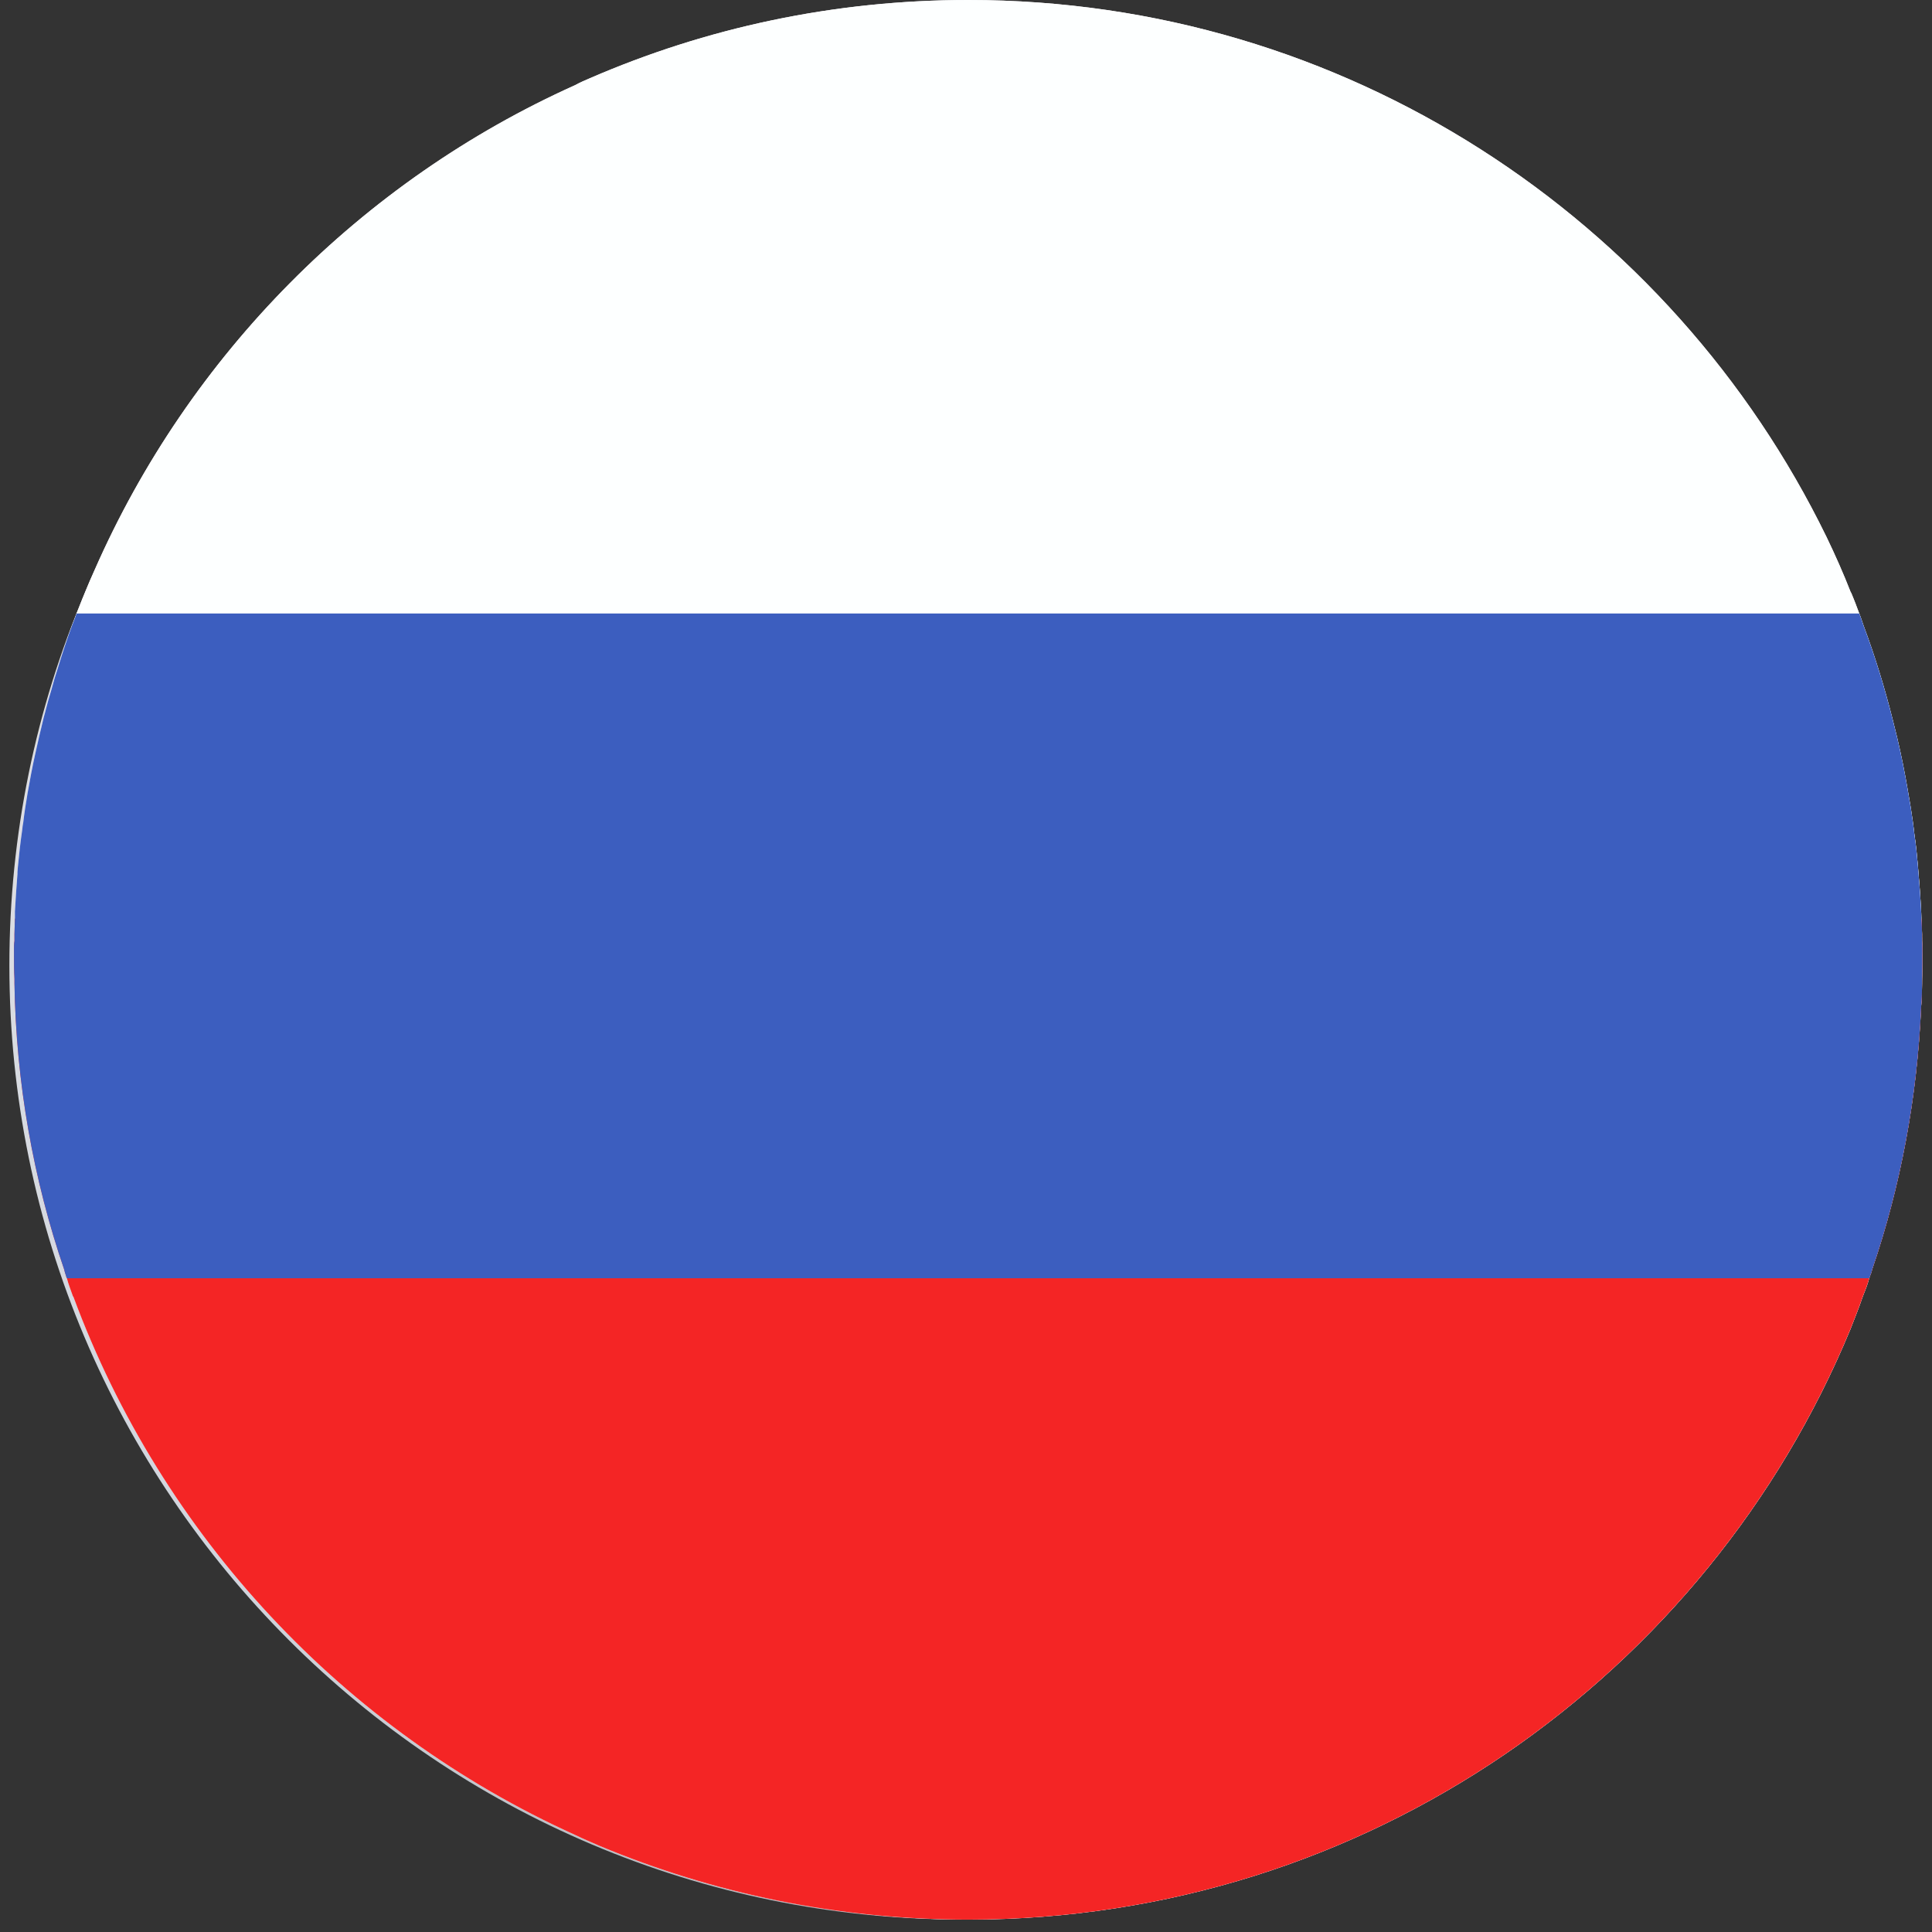 <?xml version="1.0" encoding="utf-8"?>
<!-- Generator: Adobe Illustrator 16.0.0, SVG Export Plug-In . SVG Version: 6.00 Build 0)  -->
<!DOCTYPE svg PUBLIC "-//W3C//DTD SVG 1.1//EN" "http://www.w3.org/Graphics/SVG/1.1/DTD/svg11.dtd">
<svg version="1.1" id="Capa_1" xmlns="http://www.w3.org/2000/svg" xmlns:xlink="http://www.w3.org/1999/xlink" x="0px" y="0px"
	 width="206px" height="206px" viewBox="0 0 206 206" enable-background="new 0 0 206 206" xml:space="preserve">
<rect x="0" y="0" width="206" height="206" fill="#333333" stroke="none"/>
<g>
	<g>
		<g>
			<path fill="#677996" d="M202.503,97.943c-0.244-10.945-2.289-21.472-5.811-31.286c-0.15-0.417-0.271-0.812-0.444-1.243
				c-0.22-0.689-0.491-1.404-0.787-2.093c-0.025-0.062-0.049-0.136-0.075-0.186c-0.812-2.019-1.675-3.952-2.61-5.896
				c-3.768-7.893-8.595-15.193-14.208-21.745c0-0.011-0.023-0.036-0.073-0.074c-1.527-1.785-3.129-3.545-4.803-5.207
				c-0.148-0.173-0.318-0.333-0.491-0.457c-5.59-5.603-11.821-10.502-18.59-14.614c-0.395-0.246-0.74-0.456-1.11-0.665
				c-14.798-8.717-32.111-13.741-50.531-13.741c-14.331,0-27.972,3.029-40.285,8.496c-0.444,0.21-0.911,0.406-1.354,0.628
				c-8.176,3.741-15.737,8.593-22.532,14.331c-0.319,0.284-0.64,0.555-0.935,0.814c-11.229,9.701-20.242,21.866-26.226,35.657
				c-0.345,0.824-0.74,1.648-1.034,2.473c-0.024,0.049-0.074,0.124-0.098,0.186c-0.296,0.688-0.542,1.403-0.788,2.093
				c-0.147,0.431-0.296,0.826-0.445,1.243c-3.521,9.813-5.541,20.34-5.786,31.286c-0.049,0.776-0.049,1.566-0.049,2.341v0.996
				c0.049,3.571,0.271,7.068,0.665,10.515c0.912,8.2,2.856,16.093,5.689,23.553c0.098,0.234,0.197,0.443,0.271,0.677
				c0.023,0.075,0.048,0.197,0.097,0.272c0.247,0.665,0.492,1.317,0.789,1.957c0.024,0.049,0.024,0.087,0.049,0.123
				c9.578,23.136,27.654,41.888,50.333,52.29c0.442,0.234,0.887,0.469,1.354,0.665c12.313,5.479,25.954,8.483,40.285,8.483
				c40.164,0,74.81-23.775,90.521-58.027c0.542-1.17,1.06-2.339,1.527-3.534c0.271-0.664,0.517-1.292,0.789-1.957
				c0.024-0.075,0.074-0.197,0.098-0.272c0.098-0.233,0.197-0.442,0.271-0.677c3.201-8.47,5.318-17.556,6.033-26.977
				c0-0.158,0.051-0.281,0.051-0.418c0.146-2.154,0.268-4.334,0.294-6.524v-1.145C202.553,99.509,202.553,98.719,202.503,97.943z
				 M11.245,100.284c0-0.8,0-1.565,0.074-2.341c0.221-11.019,2.461-21.583,6.254-31.286c0.173-0.417,0.369-0.812,0.542-1.243
				c0.27-0.689,0.591-1.404,0.888-2.093c0.023-0.062,0.048-0.136,0.072-0.186c0.05-0.159,0.148-0.344,0.222-0.505
				c0.37-0.836,0.738-1.674,1.158-2.498c1.28-2.611,2.659-5.171,4.161-7.659c4.877-8.003,10.933-15.193,17.927-21.337
				c0-0.037,0.024-0.062,0.074-0.085c5.542-4.852,11.697-9.099,18.321-12.548c0.147-0.048,0.247-0.122,0.395-0.172
				C73.914,11.855,88.195,8.199,103.34,8.199c10.786,0,21.126,1.846,30.755,5.27c0.026,0,0.101,0.036,0.173,0.061
				c0.024,0,0.024,0,0.024,0.013h0.026c0.047,0.06,0.121,0.06,0.193,0.085c19.506,6.994,35.979,20.414,46.813,37.677
				c0.689,1.095,1.354,2.179,1.996,3.262c0.467,0.85,0.935,1.736,1.401,2.599c0.1,0.16,0.198,0.356,0.297,0.528
				c0.935,1.785,1.798,3.583,2.584,5.442c0.025,0.049,0.05,0.124,0.076,0.186c0.317,0.688,0.615,1.403,0.885,2.093
				c0.197,0.431,0.369,0.826,0.542,1.243c3.818,9.703,6.034,20.267,6.278,31.286c0.05,0.776,0.05,1.541,0.05,2.341v1.145
				c-0.173,11.979-2.609,23.441-6.969,33.919c-0.097,0.234-0.171,0.443-0.271,0.677c-0.022,0.075-0.097,0.197-0.097,0.272
				c-0.296,0.665-0.593,1.293-0.887,1.957c-0.543,1.23-1.108,2.414-1.7,3.608c-15.168,29.969-46.27,50.518-82.171,50.518
				c-15.146,0-29.427-3.634-42.009-10.121c-0.124-0.087-0.247-0.136-0.37-0.21c-18.075-9.369-32.652-24.562-41.221-43.131
				c-0.099-0.208-0.223-0.454-0.296-0.664c-0.295-0.664-0.565-1.292-0.862-1.957c-0.024-0.075-0.098-0.197-0.122-0.272
				c-0.1-0.233-0.173-0.442-0.247-0.677c-4.359-10.502-6.796-22.002-6.967-34.042V100.284z"/>
			<linearGradient id="SVGID_1_" gradientUnits="userSpaceOnUse" x1="103.229" y1="204.679" x2="103.229" y2="1.218">
				<stop  offset="0" style="stop-color:#C0C3CA"/>
				<stop  offset="0.061" style="stop-color:#C9CDD4"/>
				<stop  offset="0.197" style="stop-color:#D8DDE5"/>
				<stop  offset="0.346" style="stop-color:#E1E6EF"/>
				<stop  offset="0.534" style="stop-color:#E4E9F2"/>
				<stop  offset="1" style="stop-color:#F4F4F7"/>
			</linearGradient>
			<path fill="url(#SVGID_1_)" d="M204.966,101.748c0,0.862,0,1.748-0.025,2.61v0.492c0,0.814-0.023,1.614-0.098,2.438
				c-0.419,9.751-2.193,19.194-5.222,28.059c-0.05,0.234-0.124,0.443-0.221,0.677c-0.024,0.075-0.05,0.197-0.098,0.272
				c-0.173,0.665-0.42,1.293-0.689,1.957c-0.396,1.17-0.863,2.327-1.306,3.461c-15.267,36.948-51.637,62.964-94.066,62.964
				c-13.964,0-27.235-2.819-39.325-7.868c-0.863-0.381-1.748-0.75-2.585-1.155c-24.676-11.156-44.078-31.903-53.511-57.401
				c-0.048-0.025-0.048-0.025-0.048-0.049c-0.221-0.641-0.467-1.243-0.641-1.908c-0.048-0.075-0.073-0.197-0.097-0.272
				c-0.075-0.233-0.149-0.442-0.197-0.677c-3.276-9.578-5.123-19.847-5.296-30.497v-0.492c-0.048-0.862-0.048-1.748-0.048-2.61
				c0-0.161,0-0.294,0.048-0.468v-1.206c0.025-0.714,0.051-1.441,0.099-2.131c0.518-10.97,2.784-21.521,6.526-31.286
				c0.172-0.417,0.345-0.812,0.492-1.243c0.271-0.689,0.566-1.404,0.838-2.093c0.024-0.062,0.074-0.136,0.098-0.186
				c0.319-0.799,0.688-1.588,1.033-2.389c6.329-13.875,15.686-26.063,27.236-35.741c0.295-0.259,0.616-0.53,0.935-0.814
				c6.845-5.576,14.38-10.293,22.532-13.924c0.417-0.224,0.837-0.407,1.254-0.591c12.461-5.441,26.201-8.459,40.656-8.459
				c18.271,0,35.436,4.826,50.259,13.261c0.37,0.209,0.716,0.419,1.11,0.665c16.914,9.887,30.704,24.551,39.522,42.096
				c0.982,1.945,1.896,3.903,2.73,5.896c0.026,0.049,0.051,0.124,0.073,0.186c0.298,0.688,0.593,1.403,0.84,2.093
				c0.197,0.431,0.367,0.826,0.518,1.243c3.741,9.765,6.007,20.316,6.525,31.286c0.048,0.689,0.098,1.417,0.121,2.131v1.355
				C204.966,101.526,204.966,101.637,204.966,101.748z"/>
			<g opacity="0.72">
				<defs>
					<filter id="Adobe_OpacityMaskFilter" filterUnits="userSpaceOnUse" x="3.732" y="3.926" width="198.623" height="198.636">
						<feFlood  style="flood-color:white;flood-opacity:1" result="back"/>
						<feBlend  in="SourceGraphic" in2="back" mode="normal"/>
					</filter>
				</defs>
				<mask maskUnits="userSpaceOnUse" x="3.732" y="3.926" width="198.623" height="198.636" id="SVGID_2_">
					<g filter="url(#Adobe_OpacityMaskFilter)">
						<defs>
							<filter id="Adobe_OpacityMaskFilter_1_" filterUnits="userSpaceOnUse" x="3.732" y="3.938" width="198.623" height="198.61">
								<feFlood  style="flood-color:white;flood-opacity:1" result="back"/>
								<feBlend  in="SourceGraphic" in2="back" mode="normal"/>
							</filter>
						</defs>
						<mask maskUnits="userSpaceOnUse" x="3.732" y="3.938" width="198.623" height="198.61" id="SVGID_2_">
							<g filter="url(#Adobe_OpacityMaskFilter_1_)">
							</g>
						</mask>
						<radialGradient id="SVGID_3_" cx="103.044" cy="103.244" r="99.308" gradientUnits="userSpaceOnUse">
							<stop  offset="0.969" style="stop-color:#000000"/>
							<stop  offset="0.988" style="stop-color:#B3B3B3"/>
							<stop  offset="1" style="stop-color:#000000"/>
						</radialGradient>
						<path mask="url(#SVGID_2_)" fill="url(#SVGID_3_)" d="M103.043,3.938c-54.838,0-99.311,44.461-99.311,99.3
							c0,54.862,44.473,99.311,99.311,99.311c54.84,0,99.312-44.448,99.312-99.311C202.355,48.399,157.883,3.938,103.043,3.938z
							 M103.414,199.705c-53.264,0-96.456-43.191-96.456-96.467c0-53.263,43.192-96.442,96.456-96.442
							c53.262,0,96.453,43.18,96.453,96.442C199.867,156.514,156.676,199.705,103.414,199.705z"/>
					</g>
				</mask>
				<radialGradient id="SVGID_4_" cx="103.044" cy="103.244" r="99.315" gradientUnits="userSpaceOnUse">
					<stop  offset="0.969" style="stop-color:#96999E"/>
					<stop  offset="0.988" style="stop-color:#868A8F"/>
					<stop  offset="1" style="stop-color:#96999E"/>
				</radialGradient>
				<path fill="url(#SVGID_4_)" d="M202.332,101.429v-0.197c-0.025-1.097-0.05-2.192-0.149-3.289
					c-0.542-10.995-2.93-21.521-6.844-31.286c-0.15-0.417-0.298-0.812-0.494-1.243c-0.271-0.689-0.591-1.404-0.862-2.093
					c-0.022-0.062-0.048-0.136-0.073-0.186c-0.886-2.019-1.847-3.988-2.855-5.922c-2.514-4.814-5.419-9.394-8.694-13.728
					C164.237,19.465,135.45,3.926,103.043,3.926c-1.721,0-3.422,0.051-5.121,0.136c-0.197,0-0.418,0.025-0.639,0.037
					C84.747,4.801,72.855,7.854,61.971,12.78c-0.197,0.111-0.443,0.209-0.64,0.318C40.325,22.814,23.31,39.67,13.312,60.564
					c-0.368,0.837-0.787,1.711-1.182,2.572c-0.025,0.049-0.048,0.124-0.074,0.186c-0.295,0.688-0.615,1.403-0.886,2.093
					c-0.173,0.431-0.346,0.826-0.519,1.243c-3.841,9.765-6.206,20.291-6.771,31.286c-0.074,1.097-0.124,2.192-0.124,3.289
					c0,0.025,0,0.025,0,0.048c-0.025,0.678-0.025,1.318-0.025,1.97c0,2.894,0.125,5.725,0.37,8.545
					c0.664,8.2,2.34,16.067,4.95,23.553c0.074,0.234,0.172,0.443,0.246,0.677c0.025,0.075,0.048,0.197,0.098,0.272
					c0.199,0.665,0.42,1.293,0.689,1.957c0,0.024,0.025,0.049,0.025,0.087c9.209,24.39,27.704,44.177,51.22,55.036
					c0.663,0.32,1.328,0.64,2.043,0.936c12.165,5.294,25.585,8.249,39.669,8.249c41.198,0,76.511-25.093,91.581-60.773
					c0.468-1.17,0.936-2.339,1.378-3.534c0.246-0.664,0.493-1.292,0.69-1.957c0.073-0.075,0.097-0.197,0.123-0.272
					c0.074-0.233,0.147-0.442,0.246-0.677c2.904-8.519,4.68-17.581,5.146-26.977c0-0.158,0.051-0.281,0.051-0.418
					c0.073-1.563,0.097-3.127,0.097-4.703C202.355,102.647,202.355,102.031,202.332,101.429z M14.174,66.657
					c0.147-0.417,0.345-0.812,0.518-1.243c0.294-0.689,0.615-1.404,0.911-2.093c0.024-0.062,0.05-0.136,0.074-0.186
					c0.442-0.937,0.885-1.859,1.328-2.781c0.421-0.851,0.863-1.651,1.331-2.488c0-0.025-0.024-0.025,0-0.061
					c0.124-0.271,0.271-0.566,0.418-0.825c0-0.024,0.025-0.062,0.025-0.062c3.964-7.177,8.791-13.814,14.38-19.771
					c0.123-0.149,0.271-0.308,0.419-0.444c7.903-8.298,17.286-15.17,27.725-20.228h0.027c12.706-6.206,26.964-9.678,42.107-9.678
					c22.653,0,43.536,7.806,59.986,20.993c0.222,0.159,0.441,0.295,0.665,0.467c0.074,0.061,0.121,0.111,0.195,0.173
					c0.025,0.024,0.049,0.024,0.099,0.074c6.871,5.601,12.954,12.116,18.025,19.417c0.246,0.345,0.493,0.664,0.689,0.997
					c0.025,0.037,0.025,0.037,0.025,0.037c0.788,1.132,1.526,2.278,2.267,3.447c0.983,1.551,1.896,3.177,2.782,4.79
					c1.059,1.945,2.042,3.927,2.955,5.946c0.05,0.049,0.073,0.124,0.097,0.186c0.32,0.688,0.592,1.403,0.886,2.093
					c0.199,0.431,0.371,0.826,0.544,1.243c3.988,9.728,6.476,20.267,7.04,31.286c0.101,1.097,0.124,2.205,0.15,3.289v0.197
					c0.022,0.603,0.022,1.219,0.022,1.821c0,11.242-1.943,22.039-5.465,32.098c-0.072,0.234-0.173,0.443-0.247,0.677
					c-0.022,0.075-0.049,0.197-0.099,0.272c-0.246,0.665-0.492,1.293-0.737,1.957c-0.468,1.195-0.961,2.39-1.478,3.559
					c-14.875,34.067-48.855,57.88-88.403,57.88c-14.628,0-28.465-3.237-40.877-9.062c-0.417-0.197-0.813-0.406-1.23-0.616
					c-21.721-10.478-38.833-28.909-47.699-51.465c-0.05-0.111-0.098-0.197-0.124-0.296c-0.271-0.64-0.491-1.292-0.713-1.957
					c-0.024-0.075-0.049-0.197-0.074-0.272c-0.098-0.233-0.173-0.442-0.247-0.677c-3.595-10.059-5.516-20.881-5.516-32.098
					c0-0.652,0-1.292,0.025-1.97c0-0.023,0-0.023,0-0.048c0.024-1.084,0.05-2.192,0.146-3.289
					C7.697,86.924,10.16,76.385,14.174,66.657z"/>
			</g>
			<g>
				<defs>
					<filter id="Adobe_OpacityMaskFilter_2_" filterUnits="userSpaceOnUse" x="1.492" y="0.479" width="203.474" height="203.474">
						<feFlood  style="flood-color:white;flood-opacity:1" result="back"/>
						<feBlend  in="SourceGraphic" in2="back" mode="normal"/>
					</filter>
				</defs>
				<mask maskUnits="userSpaceOnUse" x="1.492" y="0.479" width="203.474" height="203.474" id="SVGID_5_">
					<g filter="url(#Adobe_OpacityMaskFilter_2_)">
						<defs>
							
								<filter id="Adobe_OpacityMaskFilter_3_" filterUnits="userSpaceOnUse" x="1.492" y="0.479" width="203.474" height="203.474">
								<feFlood  style="flood-color:white;flood-opacity:1" result="back"/>
								<feBlend  in="SourceGraphic" in2="back" mode="normal"/>
							</filter>
						</defs>
						<mask maskUnits="userSpaceOnUse" x="1.492" y="0.479" width="203.474" height="203.474" id="SVGID_5_">
							<g filter="url(#Adobe_OpacityMaskFilter_3_)">
							</g>
						</mask>
						<radialGradient id="SVGID_6_" cx="103.229" cy="102.216" r="101.737" gradientUnits="userSpaceOnUse">
							<stop  offset="0.914" style="stop-color:#000000"/>
							<stop  offset="1" style="stop-color:#B3B3B3"/>
						</radialGradient>
						<path mask="url(#SVGID_5_)" fill="url(#SVGID_6_)" d="M103.216,0.479C47.047,0.479,1.492,46.023,1.492,102.215
							c0,56.182,45.555,101.738,101.724,101.738c56.194,0,101.75-45.557,101.75-101.738C204.966,46.023,159.41,0.479,103.216,0.479z
							 M9.497,102.215c0-51.969,42.13-94.101,94.115-94.101c51.958,0,94.091,42.132,94.091,94.101
							c0,51.972-42.133,94.104-94.091,94.104C51.627,196.319,9.497,154.187,9.497,102.215z"/>
					</g>
				</mask>
				<radialGradient id="SVGID_7_" cx="103.229" cy="102.216" r="101.737" gradientUnits="userSpaceOnUse">
					<stop  offset="0.914" style="stop-color:#A8ABB0"/>
					<stop  offset="1" style="stop-color:#A8ABB0"/>
				</radialGradient>
				<path fill="url(#SVGID_7_)" d="M204.94,100.309v-0.716c-0.023-0.553-0.023-1.094-0.073-1.65c0-0.393-0.024-0.786-0.048-1.182
					c-0.074-1.465-0.198-2.955-0.321-4.408c-0.1-1.121-0.197-2.215-0.37-3.336c-1.034-7.744-2.879-15.254-5.565-22.359
					c-0.147-0.417-0.295-0.836-0.469-1.243c-0.269-0.727-0.541-1.404-0.809-2.093c-0.051-0.062-0.076-0.136-0.101-0.186
					c-0.836-2.019-1.724-3.952-2.685-5.896c-16.597-33.638-51.219-56.76-91.259-56.76c-14.405,0-28.071,3.004-40.483,8.385
					c-0.491,0.21-0.959,0.418-1.427,0.653C38.675,19.76,20.454,38.044,10.308,60.747c-0.345,0.801-0.713,1.59-1.035,2.389
					C9.25,63.186,9.225,63.26,9.2,63.322c-0.321,0.688-0.566,1.403-0.837,2.093c-0.197,0.431-0.32,0.826-0.468,1.243
					C4.792,75.043,2.724,83.92,1.862,93.178c-0.099,1.318-0.198,2.648-0.271,4.003c0,0.27,0,0.504,0,0.762
					c-0.025,0.556-0.025,1.122-0.051,1.65v0.716c-0.048,0.307-0.048,0.639-0.048,0.922c0,0.025,0,0.025,0,0.048v0.468
					c0,0.862,0,1.748,0.048,2.61v0.492c0.247,10.65,2.192,20.919,5.493,30.497c0.097,0.234,0.172,0.443,0.246,0.677
					c0.025,0.075,0.048,0.197,0.099,0.272c0.196,0.665,0.441,1.268,0.665,1.908c0,0.023,0.024,0.023,0.024,0.049
					c9.554,25.217,28.834,45.629,53.263,56.687c0.786,0.356,1.575,0.689,2.414,1.046c12.138,5.136,25.485,7.967,39.496,7.967
					c42.156,0,78.307-25.646,93.745-62.238c0.492-1.134,0.96-2.291,1.38-3.461c0.271-0.664,0.517-1.292,0.714-1.957
					c0.074-0.075,0.101-0.197,0.123-0.272c0.074-0.233,0.147-0.442,0.222-0.677c3.102-8.827,4.926-18.308,5.418-28.059
					c0.074-0.824,0.098-1.624,0.098-2.438v-0.492c0.025-0.862,0.025-1.748,0.025-2.61v-0.517
					C204.966,100.923,204.966,100.628,204.94,100.309z M9.471,101.231c0-0.468,0-0.972,0.025-1.453c0-0.617,0.024-1.231,0.074-1.835
					c0-0.208,0-0.393,0.024-0.603c0-0.762,0.074-1.514,0.123-2.278c0.739-9.947,3.078-19.513,6.746-28.404
					c0.172-0.417,0.321-0.812,0.541-1.243c0.297-0.689,0.567-1.404,0.913-2.093c0.023-0.062,0.048-0.136,0.074-0.186
					c0.27-0.651,0.589-1.256,0.887-1.87c0.124-0.357,0.319-0.702,0.492-1.047c1.476-3.053,3.175-5.997,4.999-8.829
					c3.645-5.664,7.904-10.957,12.656-15.697c0.024-0.025,0.05-0.062,0.075-0.087c6.992-6.945,15.044-12.83,23.91-17.335
					l0.321-0.159c12.706-6.391,27.061-9.998,42.255-9.998c12.214,0,23.887,2.339,34.573,6.574c0.073,0,0.172,0.024,0.245,0.074
					c0.298,0.087,0.495,0.22,0.765,0.333c0.051,0.036,0.073,0.048,0.123,0.048c17.434,7.153,32.232,19.38,42.603,34.844
					c0.565,0.837,1.105,1.711,1.647,2.585c0.639,1.047,1.257,2.081,1.871,3.128c0.246,0.48,0.542,0.972,0.838,1.466
					c1.035,1.945,2.045,3.939,2.954,5.97c0.026,0.049,0.049,0.124,0.073,0.186c0.321,0.688,0.618,1.403,0.913,2.093
					c0.173,0.431,0.368,0.826,0.517,1.243c3.94,9.555,6.329,19.897,6.871,30.683c0,0.21,0.024,0.395,0.024,0.603
					c0,0.604,0.049,1.219,0.049,1.835c0.05,0.505,0.05,0.959,0.05,1.453v0.517c0,0.814,0,1.613-0.05,2.438
					c-0.197,10.92-2.313,21.423-6.011,31.161c-0.047,0.234-0.17,0.443-0.244,0.677c-0.022,0.075-0.073,0.197-0.099,0.272
					c-0.271,0.665-0.517,1.293-0.788,1.957c-0.493,1.23-1.009,2.39-1.551,3.583c-14.947,32.185-47.575,54.482-85.374,54.482
					c-15.044,0-29.229-3.521-41.838-9.789c-0.123-0.073-0.296-0.135-0.417-0.208c-19.923-10.011-35.781-26.94-44.473-47.562
					c-0.099-0.162-0.147-0.347-0.223-0.506c-0.271-0.664-0.491-1.292-0.763-1.957c-0.023-0.075-0.097-0.197-0.122-0.272
					c-0.074-0.233-0.173-0.442-0.223-0.677c-3.446-9.036-5.491-18.763-5.933-28.883c-0.024-0.739-0.074-1.515-0.098-2.278
					c-0.025-0.825-0.025-1.625-0.025-2.438V101.231z"/>
			</g>
			<g opacity="0.9">
				<defs>
					<filter id="Adobe_OpacityMaskFilter_4_" filterUnits="userSpaceOnUse" x="1" y="1.207" width="203.472" height="203.472">
						<feFlood  style="flood-color:white;flood-opacity:1" result="back"/>
						<feBlend  in="SourceGraphic" in2="back" mode="normal"/>
					</filter>
				</defs>
				<mask maskUnits="userSpaceOnUse" x="1" y="1.207" width="203.472" height="203.472" id="SVGID_8_">
					<g filter="url(#Adobe_OpacityMaskFilter_4_)">
						<defs>
							<filter id="Adobe_OpacityMaskFilter_5_" filterUnits="userSpaceOnUse" x="1" y="1.207" width="203.472" height="203.472">
								<feFlood  style="flood-color:white;flood-opacity:1" result="back"/>
								<feBlend  in="SourceGraphic" in2="back" mode="normal"/>
							</filter>
						</defs>
						<mask maskUnits="userSpaceOnUse" x="1" y="1.207" width="203.472" height="203.472" id="SVGID_8_">
							<g filter="url(#Adobe_OpacityMaskFilter_5_)">
							</g>
						</mask>
						<linearGradient id="SVGID_9_" gradientUnits="userSpaceOnUse" x1="102.736" y1="204.679" x2="102.736" y2="1.208">
							<stop  offset="0" style="stop-color:#000000"/>
							<stop  offset="0.025" style="stop-color:#000000"/>
							<stop  offset="0.276" style="stop-color:#000000"/>
							<stop  offset="0.277" style="stop-color:#010101"/>
							<stop  offset="0.355" style="stop-color:#3C3C3C"/>
							<stop  offset="0.434" style="stop-color:#6F6F6F"/>
							<stop  offset="0.513" style="stop-color:#9B9B9B"/>
							<stop  offset="0.593" style="stop-color:#BFBFBF"/>
							<stop  offset="0.673" style="stop-color:#DBDBDB"/>
							<stop  offset="0.753" style="stop-color:#EFEFEF"/>
							<stop  offset="0.833" style="stop-color:#FBFBFB"/>
							<stop  offset="0.914" style="stop-color:#FFFFFF"/>
						</linearGradient>
						<path mask="url(#SVGID_8_)" fill="url(#SVGID_9_)" d="M204.472,102.942c0,56.182-45.528,101.736-101.723,101.736
							C46.556,204.679,1,159.124,1,102.942C1,46.75,46.556,1.207,102.749,1.207C158.943,1.207,204.472,46.75,204.472,102.942z"/>
					</g>
				</mask>
				<linearGradient id="SVGID_10_" gradientUnits="userSpaceOnUse" x1="102.736" y1="204.679" x2="102.736" y2="1.208">
					<stop  offset="0" style="stop-color:#C0C3CA"/>
					<stop  offset="0.032" style="stop-color:#C9CDD4"/>
					<stop  offset="0.102" style="stop-color:#D8DDE5"/>
					<stop  offset="0.179" style="stop-color:#E1E6EF"/>
					<stop  offset="0.276" style="stop-color:#E4E9F2"/>
					<stop  offset="0.28" style="stop-color:#E4E9F2"/>
					<stop  offset="0.595" style="stop-color:#F0F1F6"/>
					<stop  offset="0.914" style="stop-color:#F4F4F7"/>
				</linearGradient>
				<path fill="url(#SVGID_10_)" d="M204.472,102.942c0,56.182-45.528,101.736-101.723,101.736C46.556,204.679,1,159.124,1,102.942
					C1,46.75,46.556,1.207,102.749,1.207C158.943,1.207,204.472,46.75,204.472,102.942z"/>
			</g>
			<linearGradient id="SVGID_11_" gradientUnits="userSpaceOnUse" x1="103.229" y1="203.46" x2="103.229" y2="4.882812e-04">
				<stop  offset="0" style="stop-color:#A4A9B1"/>
				<stop  offset="0.146" style="stop-color:#B9BCC3"/>
				<stop  offset="0.417" style="stop-color:#D9DBDF"/>
				<stop  offset="0.644" style="stop-color:#EDEDF1"/>
				<stop  offset="0.797" style="stop-color:#F4F4F7"/>
			</linearGradient>
			<path fill="url(#SVGID_11_)" d="M204.94,100.309v-0.716c-0.023-0.553-0.023-1.094-0.073-1.65c0-0.393-0.024-0.786-0.048-1.182
				c-0.074-1.465-0.198-2.955-0.321-4.408c-0.1-1.121-0.197-2.215-0.37-3.336c-0.098-0.959-0.244-1.945-0.392-2.894
				c-0.1-0.627-0.223-1.279-0.321-1.883c-0.321-1.884-0.691-3.73-1.133-5.602c-0.147-0.627-0.297-1.231-0.467-1.883
				c-0.864-3.437-1.897-6.798-3.13-10.098c-0.147-0.417-0.271-0.836-0.442-1.243c-0.27-0.727-0.517-1.404-0.812-2.093
				c-0.025-0.062-0.05-0.136-0.1-0.186c-0.79-2.019-1.648-3.952-2.585-5.896C178.224,23.356,143.43,0,103.241,0
				C88.887,0,75.244,2.979,62.856,8.359c-0.491,0.208-1.033,0.443-1.525,0.715C38.502,19.329,20.157,37.847,10.085,60.785
				c-0.343,0.763-0.689,1.552-1.01,2.351c-0.023,0.049-0.048,0.124-0.073,0.186c-0.296,0.688-0.542,1.403-0.837,2.093
				c-0.147,0.431-0.295,0.826-0.469,1.243c-0.541,1.479-1.058,3.018-1.525,4.569c-0.247,0.738-0.468,1.489-0.666,2.24
				c-0.27,0.887-0.517,1.761-0.739,2.66c-0.024,0.134-0.098,0.295-0.123,0.454c-0.319,1.294-0.615,2.599-0.911,3.929
				c-0.295,1.316-0.542,2.671-0.787,4.05c-0.172,1.021-0.345,2.093-0.468,3.164c-0.05,0.209-0.073,0.457-0.098,0.702
				c-0.197,1.342-0.344,2.659-0.468,3.977c-0.024,0.197-0.024,0.406-0.048,0.591v0.184c-0.099,1.318-0.198,2.648-0.271,4.003
				c0,0.27,0,0.504,0,0.762c-0.025,0.556-0.025,1.122-0.051,1.65v0.716c-0.048,0.307-0.048,0.639-0.048,0.922
				c0,0.025,0,0.025,0,0.048v0.468c0,0.862,0,1.748,0.048,2.61c0.272,10.822,2.217,21.251,5.665,30.989
				c0.074,0.234,0.147,0.443,0.221,0.677c0.024,0.075,0.05,0.197,0.124,0.272c0.172,0.665,0.419,1.268,0.69,1.932v0.025
				c9.652,25.007,28.809,45.212,53.09,56.194c0.713,0.333,1.501,0.677,2.264,1.009c12.165,5.122,25.585,8.003,39.646,8.003
				c41.936,0,77.987-25.399,93.548-61.71c0.496-1.169,0.961-2.326,1.404-3.496c0.271-0.664,0.492-1.292,0.716-1.957
				c0.048-0.075,0.074-0.197,0.097-0.272c0.074-0.233,0.175-0.442,0.247-0.677c3.423-9.713,5.368-20.167,5.688-30.989
				c0.025-0.862,0.025-1.748,0.025-2.61v-0.517C204.966,100.923,204.966,100.628,204.94,100.309z M9.471,101.231
				c0-0.468,0-0.972,0.025-1.453c0-0.617,0.024-1.231,0.074-1.835c0-0.208,0-0.393,0.024-0.603c0-0.762,0.074-1.514,0.123-2.278
				c0.688-9.947,2.93-19.513,6.549-28.404c0.173-0.417,0.345-0.812,0.518-1.243c0.294-0.689,0.59-1.404,0.911-2.093
				c0.025-0.062,0.05-0.136,0.099-0.186c0.294-0.739,0.64-1.464,0.985-2.179v-0.024c0.124-0.234,0.223-0.48,0.345-0.713
				c1.552-3.152,3.274-6.231,5.17-9.198c0,0,0.025,0,0-0.037c2.686-4.149,5.713-8.113,8.989-11.795c0,0,0.025-0.05,0.074-0.075
				c7.807-8.777,17.188-15.992,27.728-21.349c0.074-0.037,0.147-0.074,0.247-0.111c12.706-6.439,27.061-10.01,42.255-10.01
				c14.727,0,28.64,3.362,41.048,9.382c0.026,0.014,0.075,0.014,0.101,0.037c0.419,0.222,0.812,0.442,1.28,0.665
				c0.048,0.013,0.098,0.037,0.172,0.062c14.504,7.398,26.843,18.432,35.805,31.889c0.518,0.812,1.059,1.625,1.575,2.45
				c0.641,1.047,1.281,2.093,1.871,3.189c0.026,0.048,0,0.048,0,0.085c0.37,0.591,0.715,1.133,1.037,1.762
				c1.056,1.945,2.042,3.939,2.929,5.97c0.025,0.049,0.073,0.124,0.099,0.186c0.295,0.688,0.589,1.403,0.862,2.093
				c0.195,0.431,0.368,0.826,0.516,1.243c3.892,9.555,6.205,19.897,6.699,30.683c0,0.21,0.024,0.395,0.024,0.603
				c0,0.604,0.049,1.219,0.049,1.835c0.05,0.505,0.05,0.959,0.05,1.453v0.517c0,0.814,0,1.613-0.05,2.438
				c-0.271,10.958-2.438,21.448-6.181,31.161c-0.074,0.234-0.173,0.443-0.247,0.677c-0.023,0.075-0.097,0.197-0.123,0.272
				c-0.245,0.665-0.492,1.293-0.787,1.957c-0.492,1.23-1.036,2.39-1.577,3.583c-15.046,31.914-47.525,54.002-85.151,54.002
				c-15.071,0-29.303-3.509-41.937-9.825c-0.098-0.062-0.221-0.11-0.318-0.186c-19.775-9.923-35.535-26.656-44.277-47.068
				c-0.098-0.162-0.146-0.347-0.221-0.506c-0.271-0.664-0.517-1.292-0.763-1.957c-0.048-0.075-0.097-0.197-0.123-0.272
				c-0.075-0.233-0.197-0.442-0.271-0.677c-3.472-9.036-5.566-18.763-6.082-28.883c-0.024-0.739-0.074-1.515-0.098-2.278
				c-0.025-0.825-0.025-1.625-0.025-2.438V101.231z"/>
		</g>
		<g opacity="0.58">
			<path fill="#E7EDF8" d="M176.375,61.88c1.822,5.454,0.74,12.363-9.798,1.811c-29.452-41.776-59.225-39.595-77.767-35.238
				c-18.518,4.371-30.509,23.246-37.428,22.174c-6.896-1.108-5.442,7.634-18.889,8.347c-5.935,0.333-7.978-4.382-8.372-9.75
				C41.507,21.817,72.115,3.632,106.985,3.632c15.316,0,29.82,3.521,42.747,9.788c11.573,6.845,23.319,14.848,28.465,21.583
				C189.822,50.258,174.554,56.439,176.375,61.88z"/>
			<path opacity="0.2" fill="#FFFFFF" d="M177.362,68.185c1.798,5.441,0.714,12.349-9.826,1.822
				c-29.427-41.788-59.222-39.596-77.764-35.25c-18.519,4.357-30.51,23.246-37.406,22.161c-6.919-1.083-5.442,7.623-18.887,8.36
				c-5.959,0.308-8.003-4.382-8.395-9.738c17.408-27.42,47.991-45.604,82.86-45.604c15.343,0,29.845,3.51,42.748,9.788
				c11.573,6.834,23.346,14.849,28.468,21.572C190.782,56.549,175.54,62.744,177.362,68.185z"/>
			<path opacity="0.2" fill="#FFFFFF" d="M178.939,71.03c1.919,5.749,0.762,13.038-10.344,1.932
				c-31.052-44.091-62.497-41.788-82.025-37.195c-19.552,4.604-32.208,24.537-39.499,23.381c-7.288-1.145-5.737,8.052-19.92,8.814
				c-6.279,0.345-8.42-4.615-8.84-10.28C36.655,28.761,68.939,9.578,105.729,9.578c16.179,0,31.473,3.718,45.111,10.318
				c12.19,7.227,24.602,15.674,30.019,22.779C193.12,58.779,177.017,65.292,178.939,71.03z"/>
			<g>
				<defs>
					<filter id="Adobe_OpacityMaskFilter_6_" filterUnits="userSpaceOnUse" x="16.464" y="9.283" width="166.722" height="68.191">
						<feFlood  style="flood-color:white;flood-opacity:1" result="back"/>
						<feBlend  in="SourceGraphic" in2="back" mode="normal"/>
					</filter>
				</defs>
				<mask maskUnits="userSpaceOnUse" x="16.464" y="9.283" width="166.722" height="68.191" id="SVGID_12_">
					<g filter="url(#Adobe_OpacityMaskFilter_6_)">
						<defs>
							
								<filter id="Adobe_OpacityMaskFilter_7_" filterUnits="userSpaceOnUse" x="16.464" y="9.283" width="166.722" height="68.191">
								<feFlood  style="flood-color:white;flood-opacity:1" result="back"/>
								<feBlend  in="SourceGraphic" in2="back" mode="normal"/>
							</filter>
						</defs>
						<mask maskUnits="userSpaceOnUse" x="16.464" y="9.283" width="166.722" height="68.191" id="SVGID_12_">
							<g filter="url(#Adobe_OpacityMaskFilter_7_)">
							</g>
						</mask>
						<linearGradient id="SVGID_13_" gradientUnits="userSpaceOnUse" x1="99.825" y1="77.474" x2="99.825" y2="9.283">
							<stop  offset="0.313" style="stop-color:#000000"/>
							<stop  offset="0.431" style="stop-color:#464646"/>
							<stop  offset="0.554" style="stop-color:#878787"/>
							<stop  offset="0.666" style="stop-color:#BBBBBB"/>
							<stop  offset="0.763" style="stop-color:#E0E0E0"/>
							<stop  offset="0.84" style="stop-color:#F7F7F7"/>
							<stop  offset="0.89" style="stop-color:#FFFFFF"/>
						</linearGradient>
						<path mask="url(#SVGID_12_)" fill="url(#SVGID_13_)" d="M176.646,69.858c1.897,5.677,0.766,12.867-10.342,1.897
							c-30.929-43.462-62.274-41.197-81.778-36.655c-19.502,4.52-32.111,24.183-39.351,23.038
							c-7.288-1.133-5.761,7.952-19.896,8.704c-6.255,0.32-8.397-4.568-8.816-10.145C34.76,28.182,66.968,9.283,103.636,9.283
							c16.128,0,31.396,3.657,44.99,10.158c12.162,7.128,24.524,15.453,29.918,22.457C190.782,57.78,174.728,64.196,176.646,69.858z
							"/>
					</g>
				</mask>
				<linearGradient id="SVGID_14_" gradientUnits="userSpaceOnUse" x1="99.825" y1="77.474" x2="99.825" y2="9.283">
					<stop  offset="0.313" style="stop-color:#FFFFFF"/>
					<stop  offset="0.89" style="stop-color:#FFFFFF"/>
				</linearGradient>
				<path fill="url(#SVGID_14_)" d="M176.646,69.858c1.897,5.677,0.766,12.867-10.342,1.897
					c-30.929-43.462-62.274-41.197-81.778-36.655c-19.502,4.52-32.111,24.183-39.351,23.038c-7.288-1.133-5.761,7.952-19.896,8.704
					c-6.255,0.32-8.397-4.568-8.816-10.145C34.76,28.182,66.968,9.283,103.636,9.283c16.128,0,31.396,3.657,44.99,10.158
					c12.162,7.128,24.524,15.453,29.918,22.457C190.782,57.78,174.728,64.196,176.646,69.858z"/>
			</g>
		</g>
	</g>
	<g>
		<g>
			<g>
				<path fill="#FDFFFF" d="M204.966,101.231v0.517c0,0.862,0,1.748-0.025,2.61v0.492c0,0.814-0.023,1.614-0.098,2.438
					c-0.419,9.751-2.193,19.194-5.222,28.059c-0.05,0.234-0.124,0.443-0.221,0.677c-0.024,0.075-0.05,0.197-0.098,0.272
					c-0.173,0.665-0.42,1.293-0.689,1.957c-0.396,1.17-0.863,2.327-1.306,3.461c-15.267,36.948-51.637,62.964-94.066,62.964
					c-13.964,0-27.235-2.819-39.325-7.868c-0.863-0.381-1.748-0.75-2.585-1.155c-24.676-11.156-44.078-31.903-53.511-57.401
					c-0.048-0.025-0.048-0.025-0.048-0.049c-0.221-0.641-0.467-1.243-0.641-1.908c-0.048-0.075-0.073-0.197-0.097-0.272
					c-0.075-0.233-0.149-0.442-0.197-0.677c-3.276-9.578-5.123-19.847-5.296-30.497v-0.492c-0.048-0.862-0.048-1.748-0.048-2.61
					v-0.468c0-0.023,0-0.023,0-0.048c0-0.284,0-0.616,0.048-0.922v-0.716c0.025-0.528,0.025-1.094,0.051-1.65
					c0-0.258,0-0.492,0-0.762c0.073-1.354,0.172-2.685,0.271-4.003v-0.184c0.024-0.186,0.024-0.394,0.048-0.591
					c0.125-1.318,0.271-2.635,0.468-3.977c0.025-0.246,0.048-0.493,0.098-0.702c0.124-1.071,0.296-2.143,0.468-3.164
					c0.246-1.379,0.492-2.734,0.787-4.05c0.296-1.33,0.592-2.635,0.911-3.929c0.025-0.159,0.099-0.32,0.123-0.454
					c0.223-0.899,0.47-1.773,0.739-2.66c0.197-0.751,0.418-1.502,0.666-2.24c0.468-1.552,0.984-3.091,1.525-4.569
					c0.174-0.417,0.322-0.812,0.469-1.243c0.295-0.689,0.541-1.404,0.837-2.093c0.024-0.062,0.05-0.136,0.073-0.186
					c0.32-0.799,0.667-1.588,1.01-2.351C20.157,37.847,38.502,19.329,61.331,9.074c0.492-0.272,1.034-0.506,1.525-0.715
					C75.244,2.979,88.887,0,103.241,0c40.188,0,74.982,23.356,91.506,57.24c0.937,1.945,1.795,3.877,2.585,5.896
					c0.05,0.049,0.074,0.124,0.1,0.186c0.295,0.688,0.542,1.366,0.812,2.093c0.172,0.407,0.295,0.826,0.442,1.243
					c1.232,3.3,2.266,6.661,3.13,10.098c0.17,0.651,0.319,1.255,0.467,1.883c0.441,1.872,0.812,3.717,1.133,5.602
					c0.099,0.604,0.222,1.255,0.321,1.883c0.147,0.949,0.294,1.935,0.392,2.894c0.173,1.122,0.271,2.216,0.37,3.336
					c0.123,1.453,0.247,2.943,0.321,4.408c0.023,0.396,0.048,0.789,0.048,1.182c0.05,0.556,0.05,1.097,0.073,1.65v0.716
					C204.966,100.628,204.966,100.923,204.966,101.231z"/>
			</g>
			<g>
				<path fill="#F42525" d="M204.966,101.231v0.517c0,0.862,0,1.748-0.025,2.61v0.492c0,0.814-0.023,1.614-0.098,2.438
					c-0.419,9.751-2.193,19.194-5.222,28.059c-0.05,0.234-0.124,0.443-0.221,0.677c-0.024,0.075-0.05,0.197-0.098,0.272
					c-0.173,0.665-0.42,1.293-0.689,1.957c-0.396,1.17-0.863,2.327-1.306,3.461c-15.267,36.948-51.637,62.964-94.066,62.964
					c-13.964,0-27.235-2.819-39.325-7.868c-0.863-0.381-1.748-0.75-2.585-1.155c-24.676-11.156-44.078-31.903-53.511-57.401
					c-0.048-0.025-0.048-0.025-0.048-0.049c-0.221-0.641-0.467-1.243-0.641-1.908c-0.048-0.075-0.073-0.197-0.097-0.272
					c-0.075-0.233-0.149-0.442-0.197-0.677c-3.276-9.578-5.123-19.847-5.296-30.497v-0.492c-0.048-0.862-0.048-1.748-0.048-2.61
					v-0.468c0-0.023,0-0.023,0-0.048c0-0.284,0-0.616,0.048-0.922v-0.716c0.025-0.528,0.025-1.094,0.051-1.65h203.276
					c0.05,0.556,0.05,1.097,0.073,1.65v0.716C204.966,100.628,204.966,100.923,204.966,101.231z"/>
			</g>
			<g>
				<path fill="#3C5EBF" d="M204.966,101.231v0.517c0,0.862,0,1.748-0.025,2.61v0.492c0,0.814-0.023,1.614-0.098,2.438
					c-0.419,9.751-2.193,19.194-5.222,28.059c-0.05,0.234-0.124,0.443-0.221,0.677c-0.024,0.075-0.05,0.197-0.098,0.272H7.13
					c-0.048-0.075-0.073-0.197-0.097-0.272c-0.075-0.233-0.149-0.442-0.197-0.677c-3.276-9.578-5.123-19.847-5.296-30.497v-0.492
					c-0.048-0.862-0.048-1.748-0.048-2.61v-0.468c0-0.023,0-0.023,0-0.048c0-0.284,0-0.616,0.048-0.922v-0.716
					c0.025-0.528,0.025-1.094,0.051-1.65c0-0.258,0-0.492,0-0.762c0.073-1.354,0.172-2.685,0.271-4.003v-0.184
					c0.024-0.186,0.024-0.394,0.048-0.591c0.125-1.318,0.271-2.635,0.468-3.977c0.025-0.246,0.048-0.493,0.098-0.702
					c0.124-1.071,0.296-2.143,0.468-3.164c0.246-1.379,0.492-2.734,0.787-4.05c0.296-1.33,0.592-2.635,0.911-3.929
					c0.025-0.159,0.099-0.32,0.123-0.454c0.223-0.899,0.47-1.773,0.739-2.66c0.197-0.751,0.418-1.502,0.666-2.24
					c0.468-1.552,0.984-3.091,1.525-4.569c0.174-0.417,0.322-0.812,0.469-1.243h190.077c0.172,0.407,0.295,0.826,0.442,1.243
					c1.232,3.3,2.266,6.661,3.13,10.098c0.17,0.651,0.319,1.255,0.467,1.883c0.441,1.872,0.812,3.717,1.133,5.602
					c0.099,0.604,0.222,1.255,0.321,1.883c0.147,0.949,0.294,1.935,0.392,2.894c0.173,1.122,0.271,2.216,0.37,3.336
					c0.123,1.453,0.247,2.943,0.321,4.408c0.023,0.396,0.048,0.789,0.048,1.182c0.05,0.556,0.05,1.097,0.073,1.65v0.716
					C204.966,100.628,204.966,100.923,204.966,101.231z"/>
			</g>
		</g>
	</g>
</g>
</svg>
